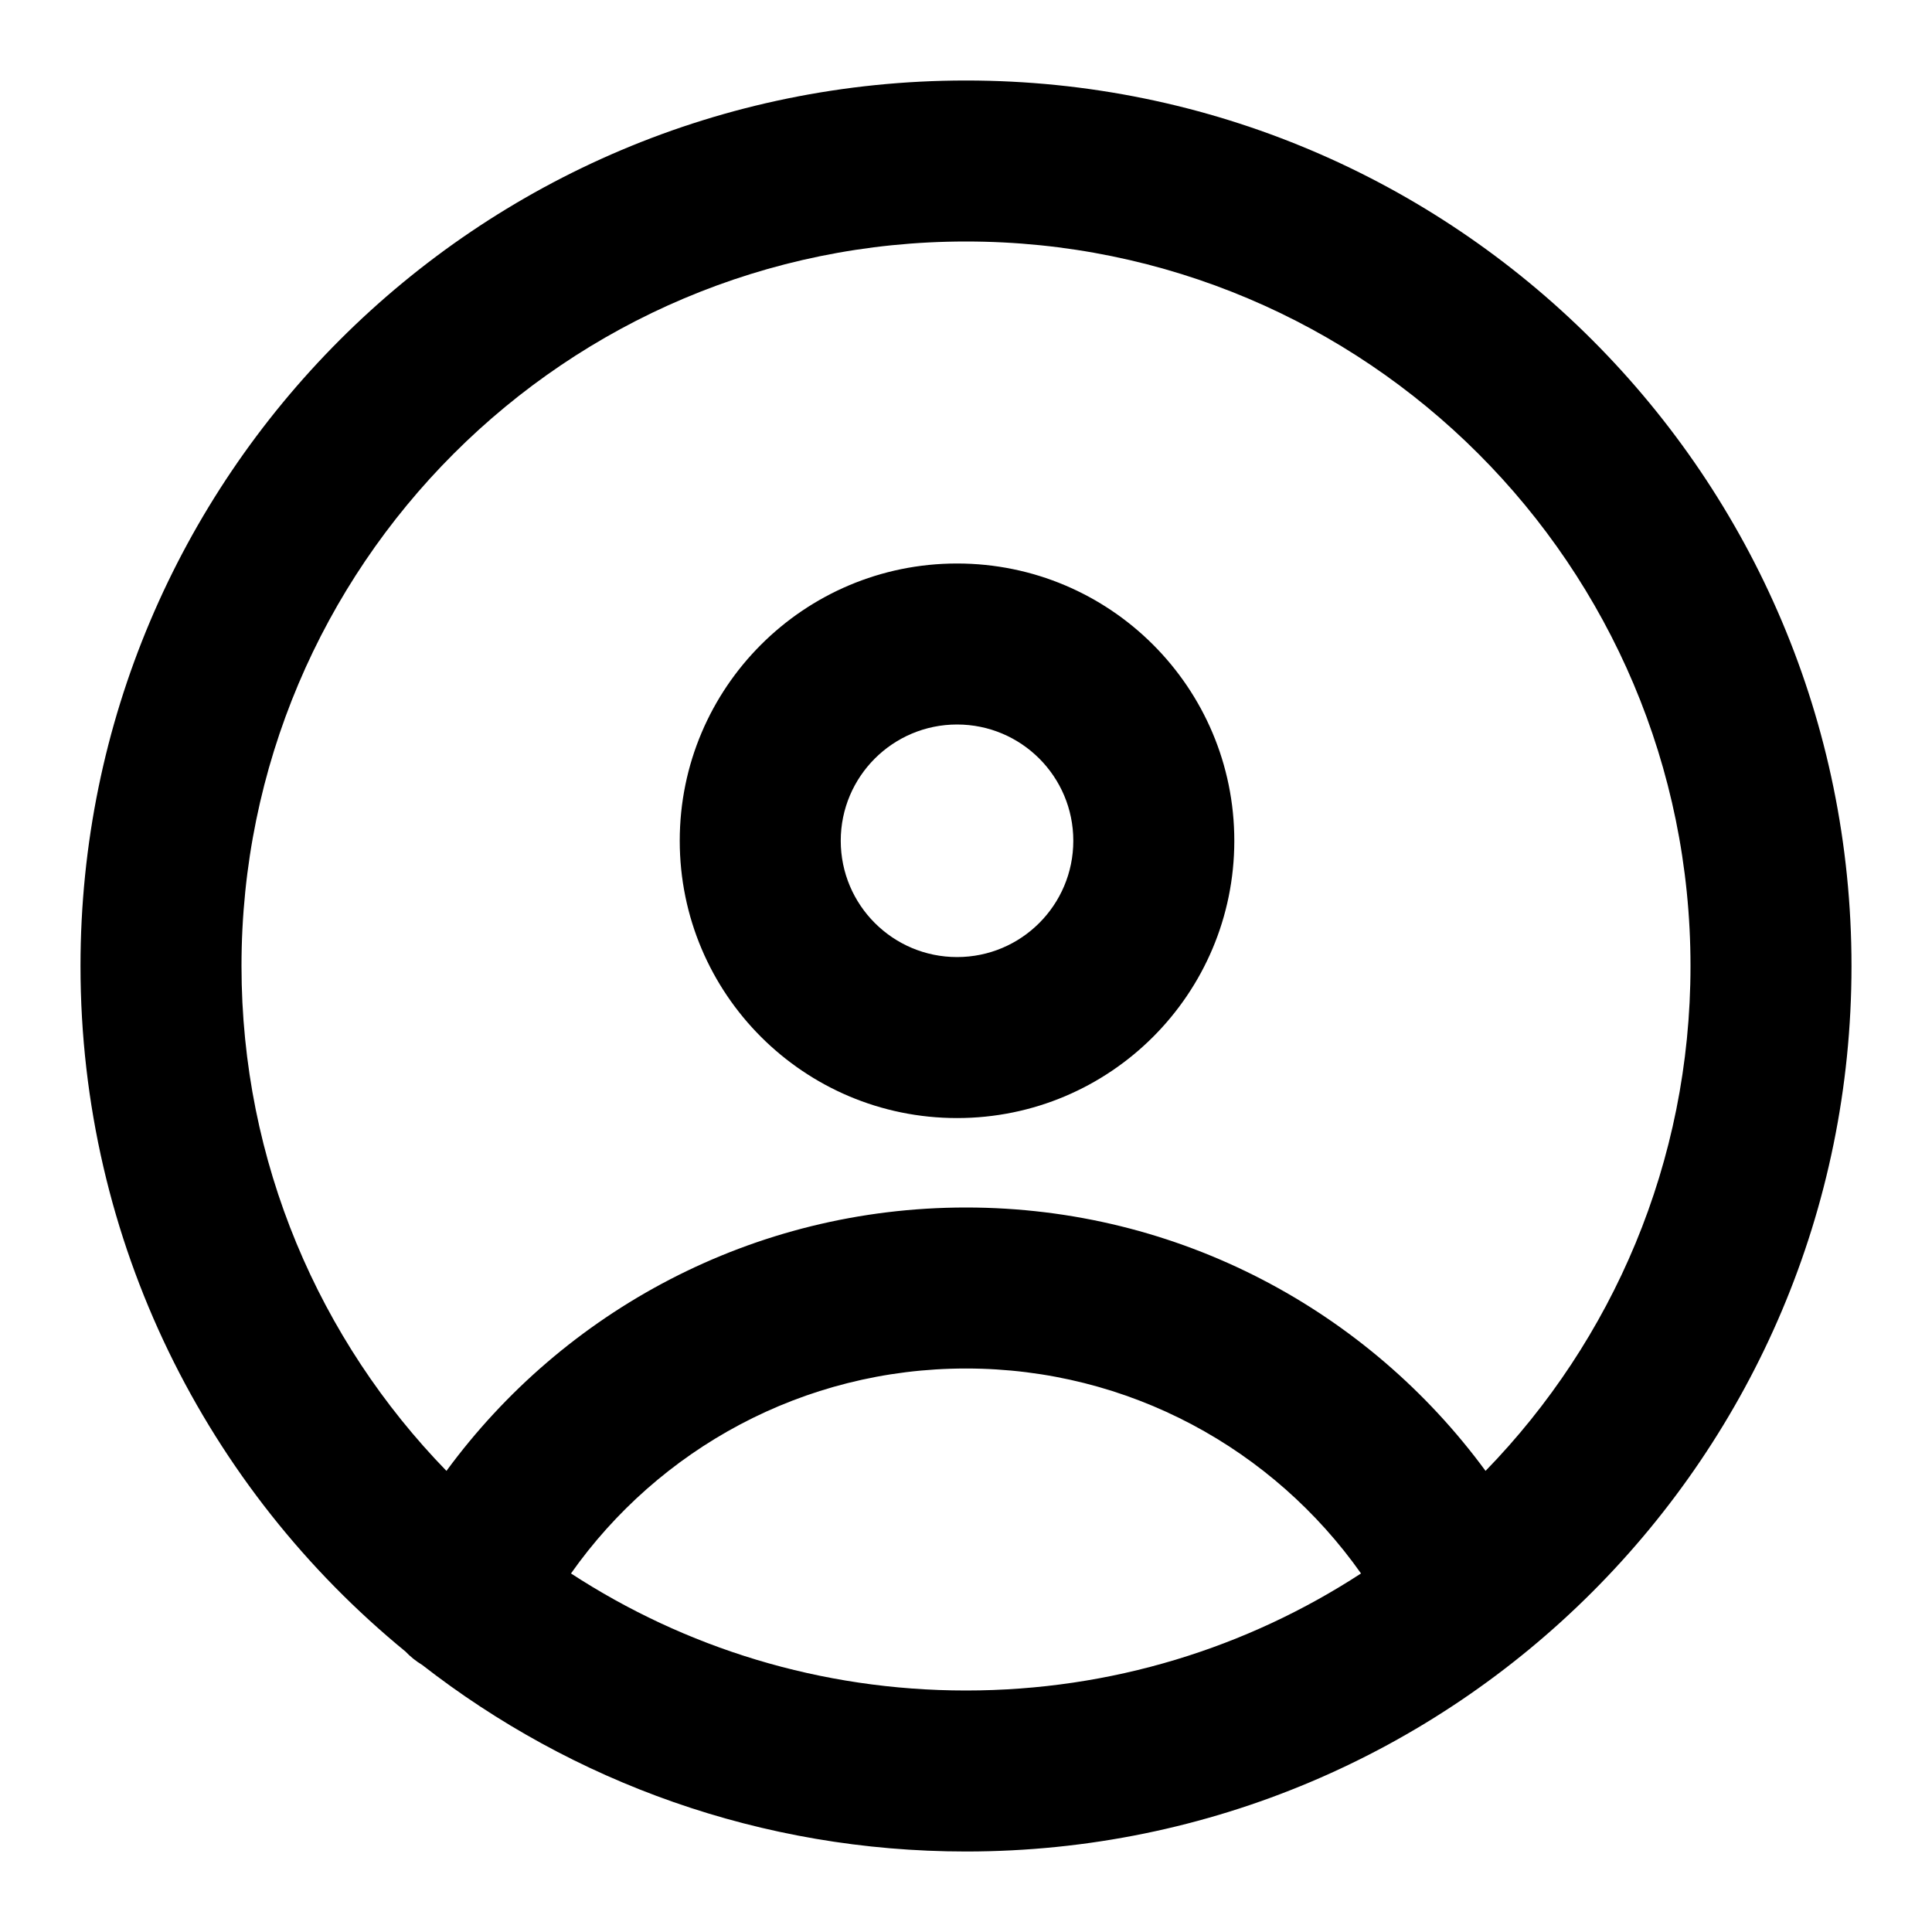 <svg width="24" height="24" viewBox="0 0 24 24" fill="none" xmlns="http://www.w3.org/2000/svg">
<path fill-rule="evenodd" clip-rule="evenodd" d="M12 3C7.029 3 3 7.029 3 12C3 14.439 3.97 16.651 5.546 18.272C7.001 16.289 9.349 15 12 15C14.651 15 16.999 16.29 18.454 18.272C20.03 16.651 21 14.439 21 12C21 7.029 16.971 3 12 3ZM16.907 19.546C15.82 18.005 14.027 17 12 17C9.973 17 8.18 18.005 7.093 19.546C8.504 20.466 10.19 21 12 21C13.81 21 15.495 20.466 16.907 19.546ZM5.244 20.682C7.109 22.135 9.453 23 12 23C18.075 23 23 18.075 23 12C23 5.925 18.075 1 12 1C5.925 1 1 5.925 1 12C1 15.433 2.573 18.498 5.037 20.516C5.097 20.579 5.166 20.635 5.244 20.682ZM11.889 9C11.091 9 10.444 9.647 10.444 10.444C10.444 11.242 11.091 11.889 11.889 11.889C12.687 11.889 13.333 11.242 13.333 10.444C13.333 9.647 12.687 9 11.889 9ZM8.444 10.444C8.444 8.542 9.987 7 11.889 7C13.791 7 15.333 8.542 15.333 10.444C15.333 12.347 13.791 13.889 11.889 13.889C9.987 13.889 8.444 12.347 8.444 10.444Z" fill="black"/>
</svg>
